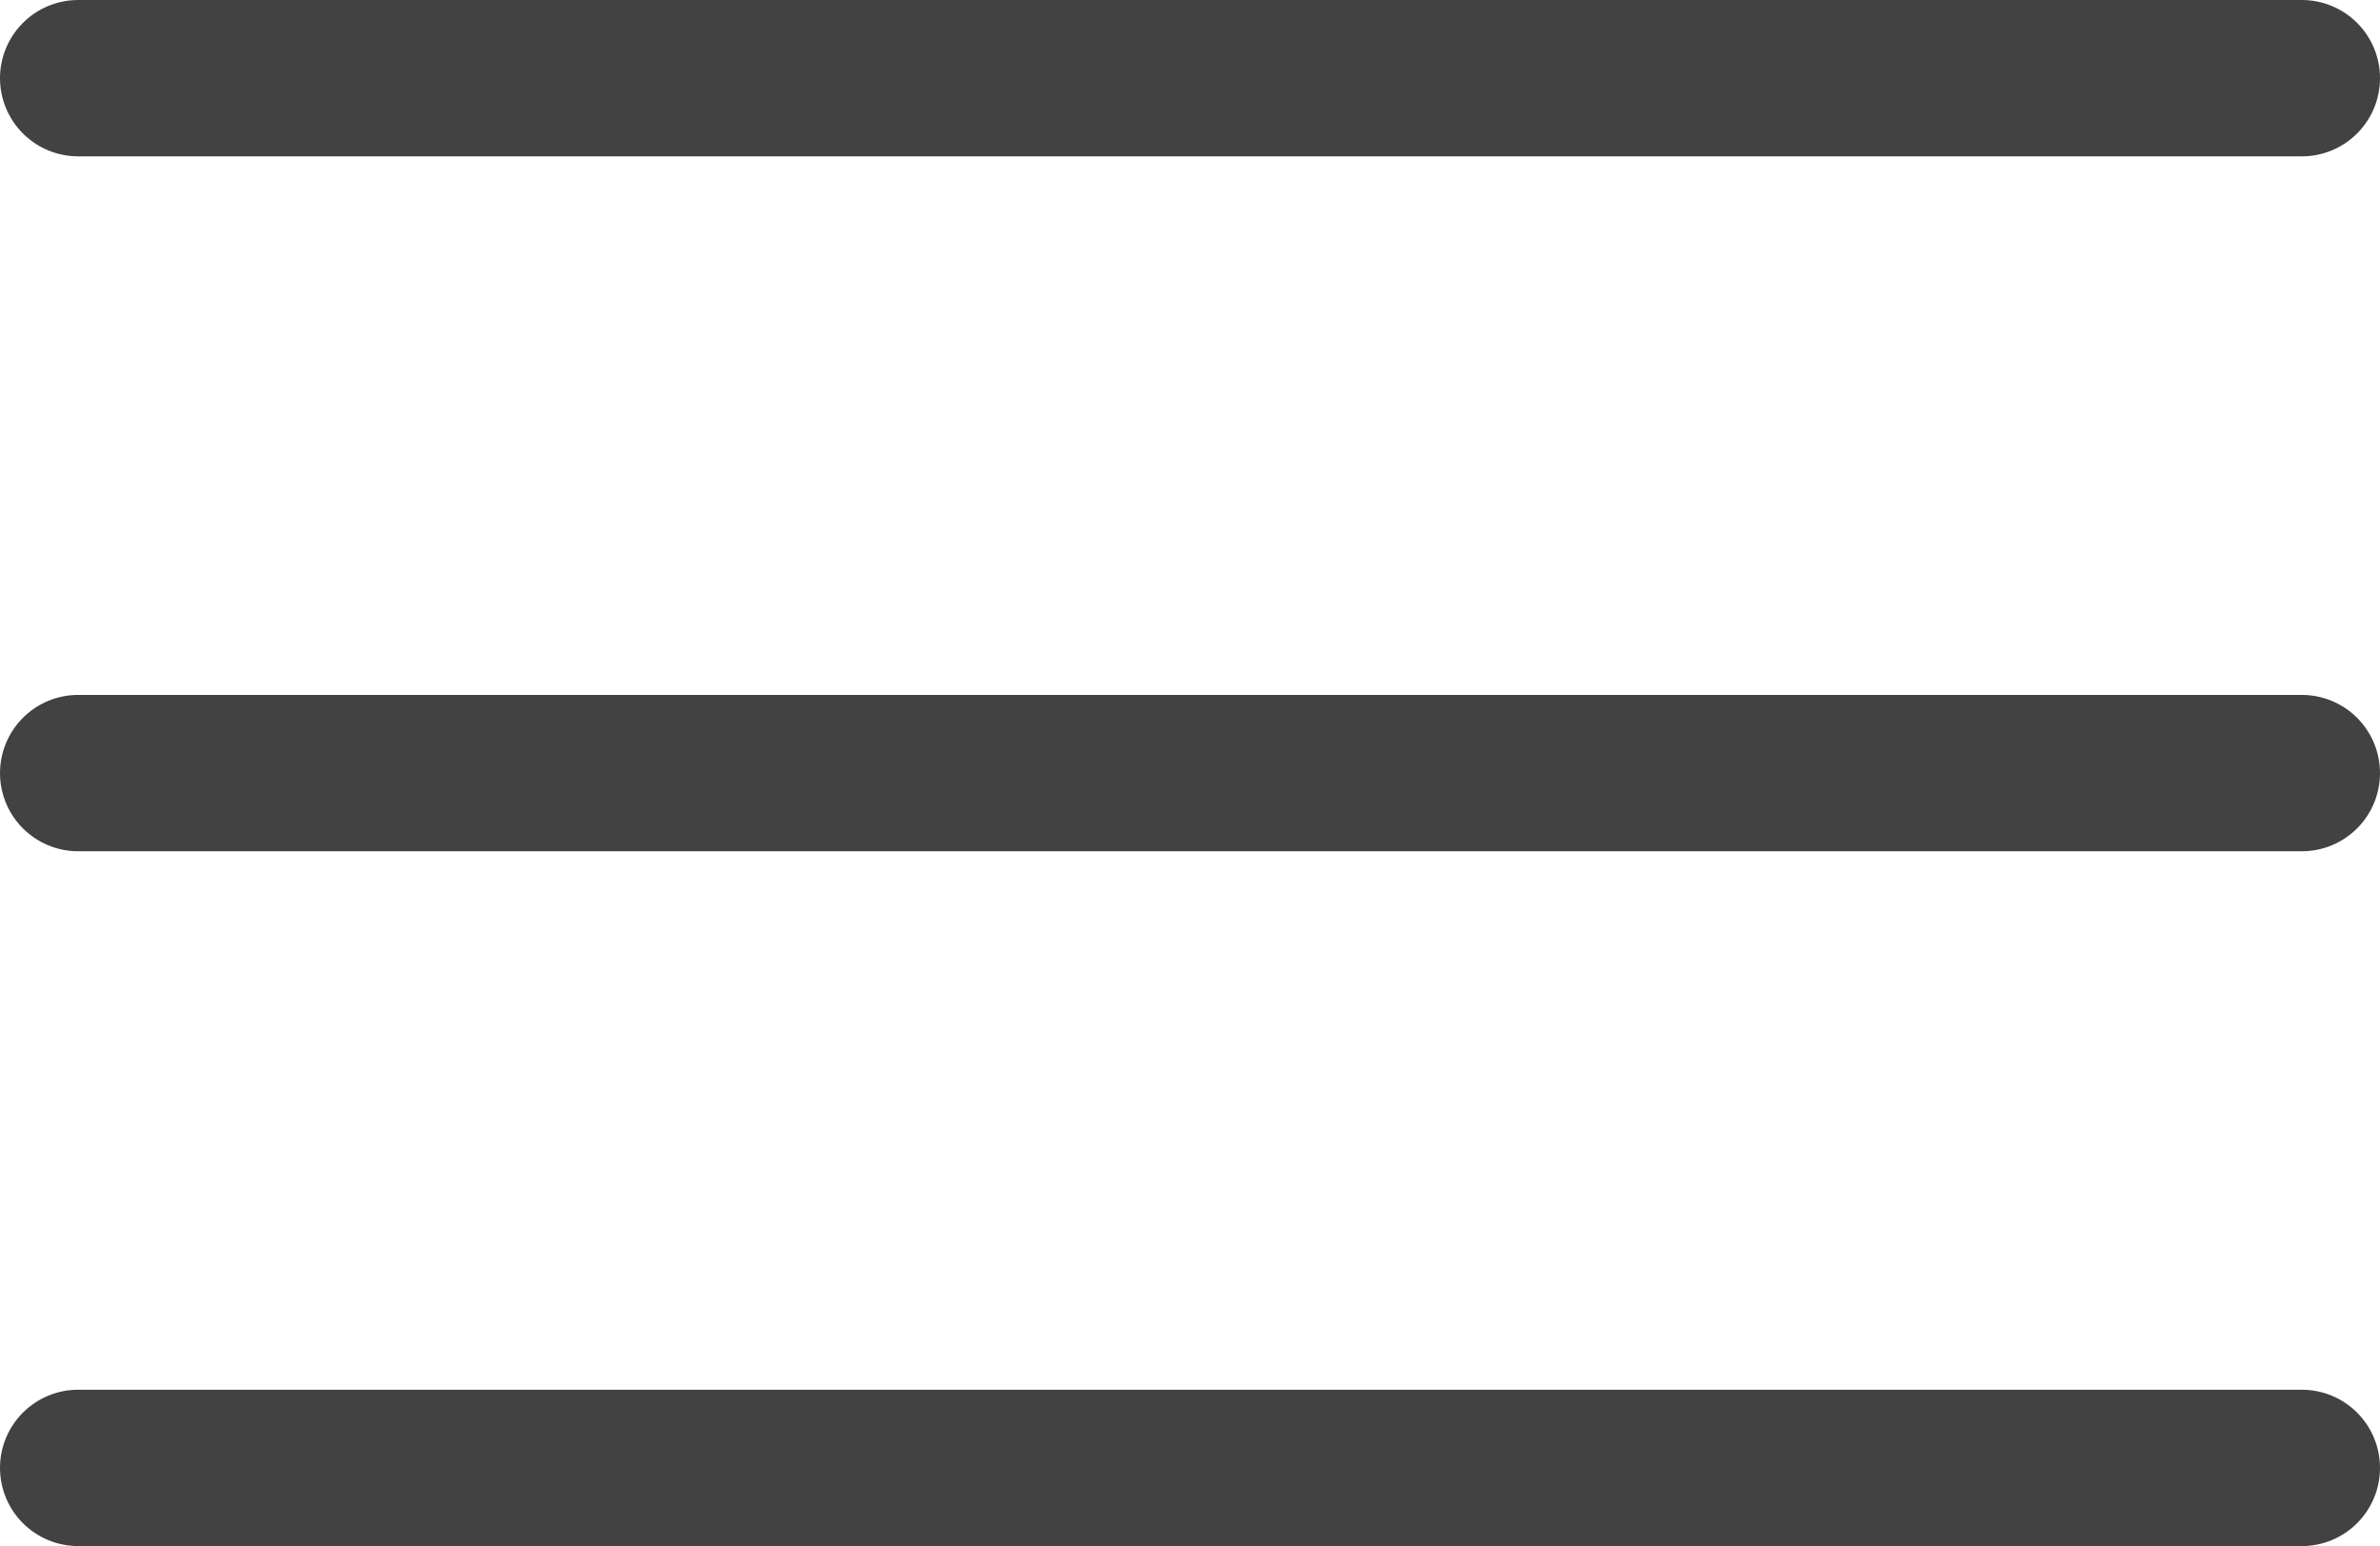 <?xml version="1.0" encoding="utf-8"?>
<svg xmlns="http://www.w3.org/2000/svg" fill="none" height="100%" overflow="visible" preserveAspectRatio="none" style="display: block;" viewBox="0 0 22.833 14.833" width="100%">
<path d="M22.083 0.75H0.75M22.083 7.417H0.75M22.083 14.083H0.75" id="Vector" stroke="#424242" stroke-linecap="round" stroke-width="1.5"/>
</svg>